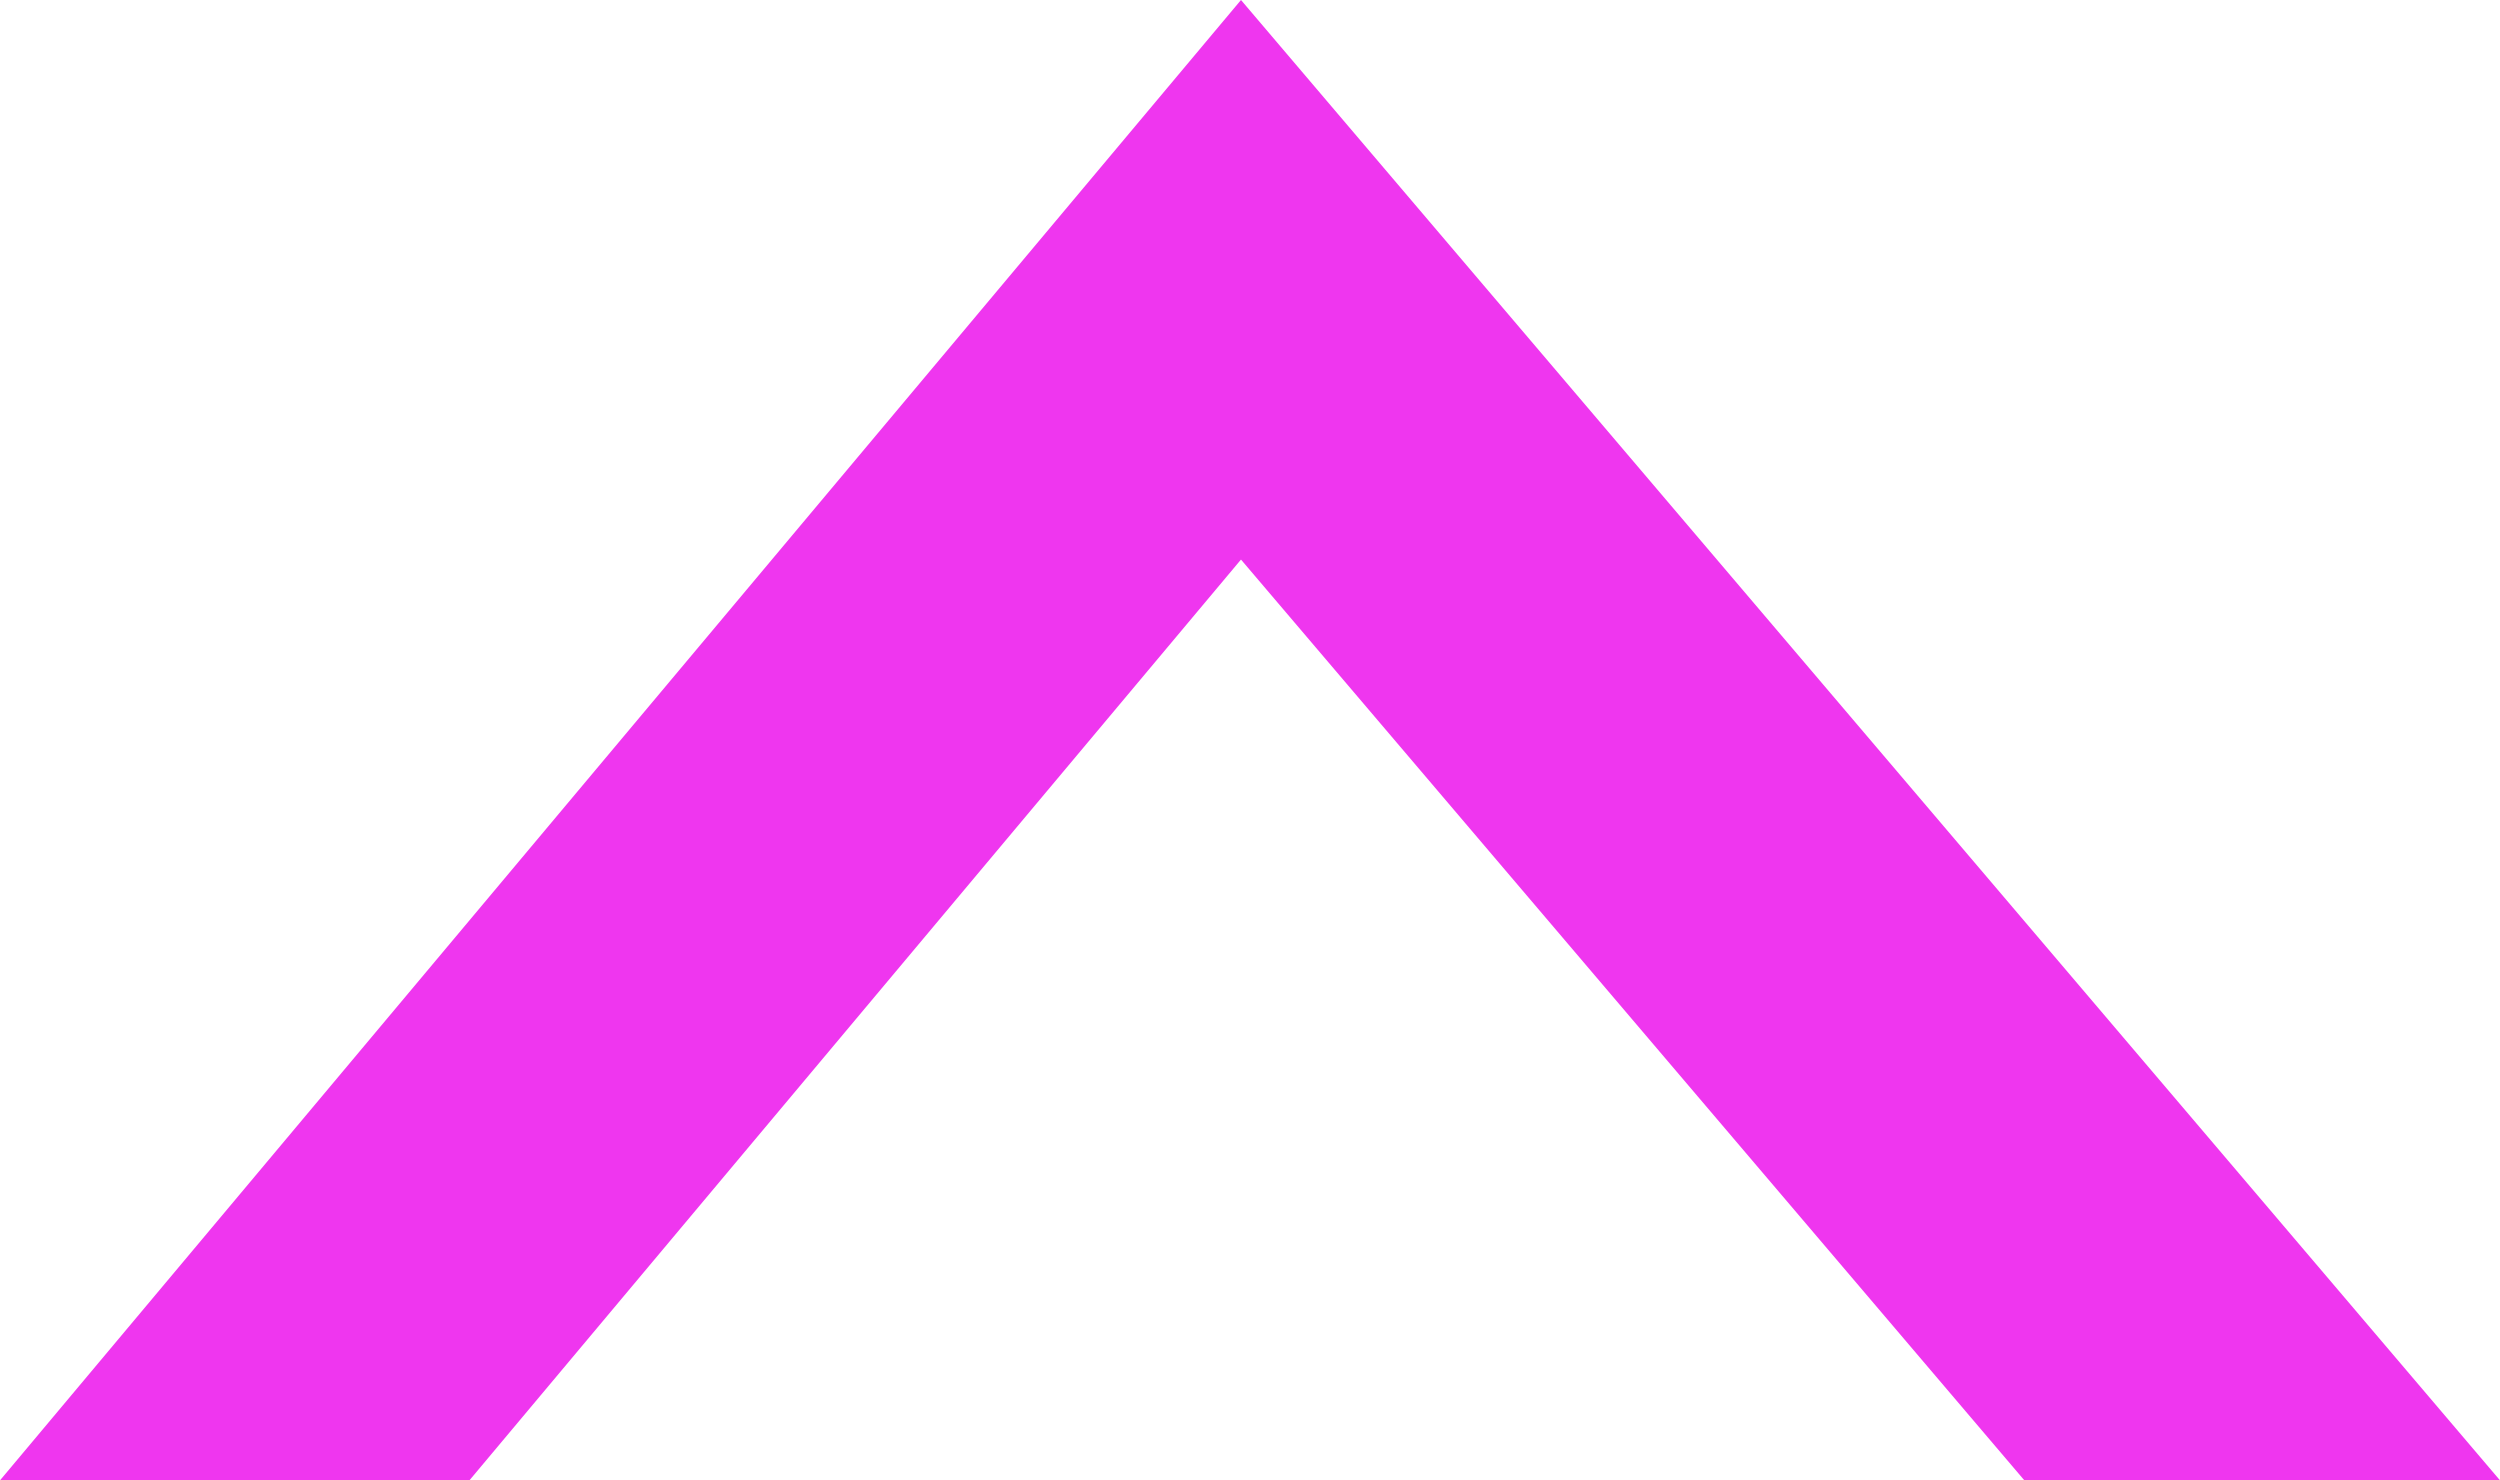 <?xml version="1.0" encoding="UTF-8"?><svg id="_レイヤー_2" xmlns="http://www.w3.org/2000/svg" width="40.21" height="23.81" viewBox="0 0 40.21 23.81"><defs><style>.cls-1{fill:#ef36ef;}</style></defs><g id="_レイヤ_1"><polygon class="cls-1" points="32.56 23.81 40.21 23.81 19.96 0 0 23.81 7.55 23.81 19.96 9 32.56 23.81"/></g></svg>